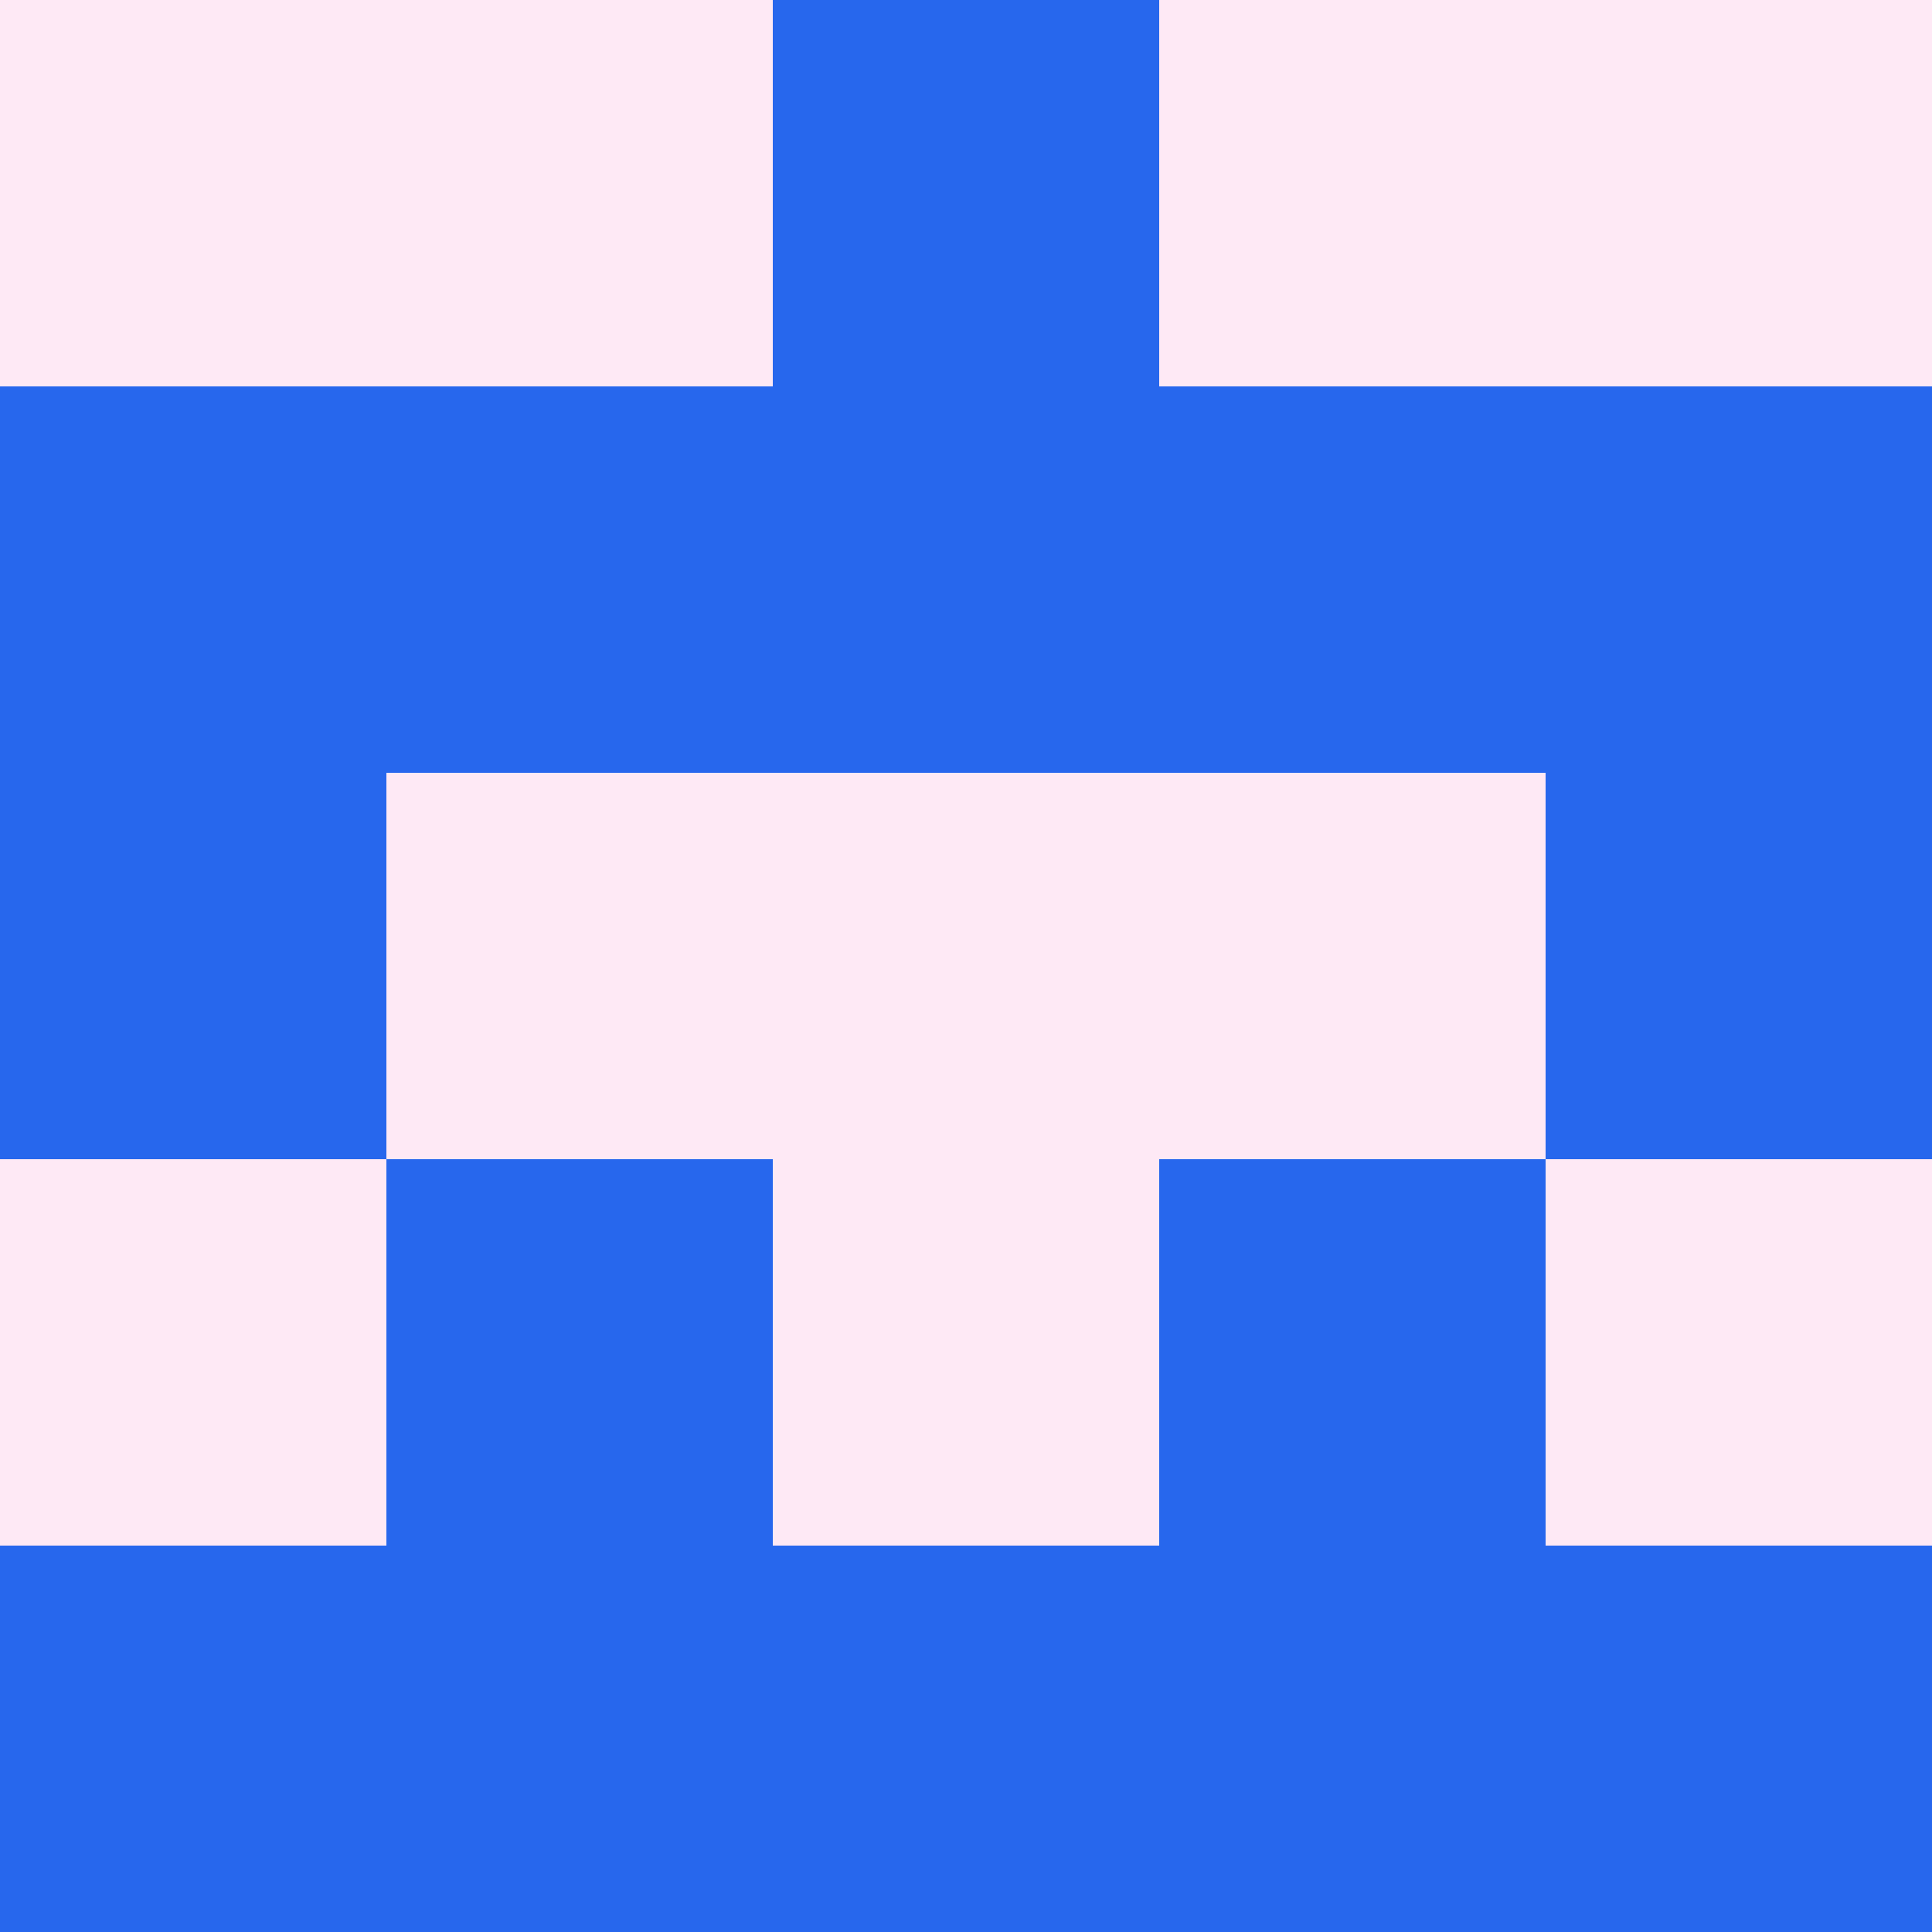 <svg xmlns="http://www.w3.org/2000/svg" viewBox="0 0 5 5" width="24" height="24"><rect width="5" height="5" fill="#fee9f5"/><rect x="2" y="0" width="1" height="1" fill="#2767ed"/><rect x="0" y="1" width="1" height="1" fill="#2767ed"/><rect x="4" y="1" width="1" height="1" fill="#2767ed"/><rect x="1" y="1" width="1" height="1" fill="#2767ed"/><rect x="3" y="1" width="1" height="1" fill="#2767ed"/><rect x="2" y="1" width="1" height="1" fill="#2767ed"/><rect x="0" y="2" width="1" height="1" fill="#2767ed"/><rect x="4" y="2" width="1" height="1" fill="#2767ed"/><rect x="1" y="3" width="1" height="1" fill="#2767ed"/><rect x="3" y="3" width="1" height="1" fill="#2767ed"/><rect x="0" y="4" width="1" height="1" fill="#2767ed"/><rect x="4" y="4" width="1" height="1" fill="#2767ed"/><rect x="1" y="4" width="1" height="1" fill="#2767ed"/><rect x="3" y="4" width="1" height="1" fill="#2767ed"/><rect x="2" y="4" width="1" height="1" fill="#2767ed"/></svg>